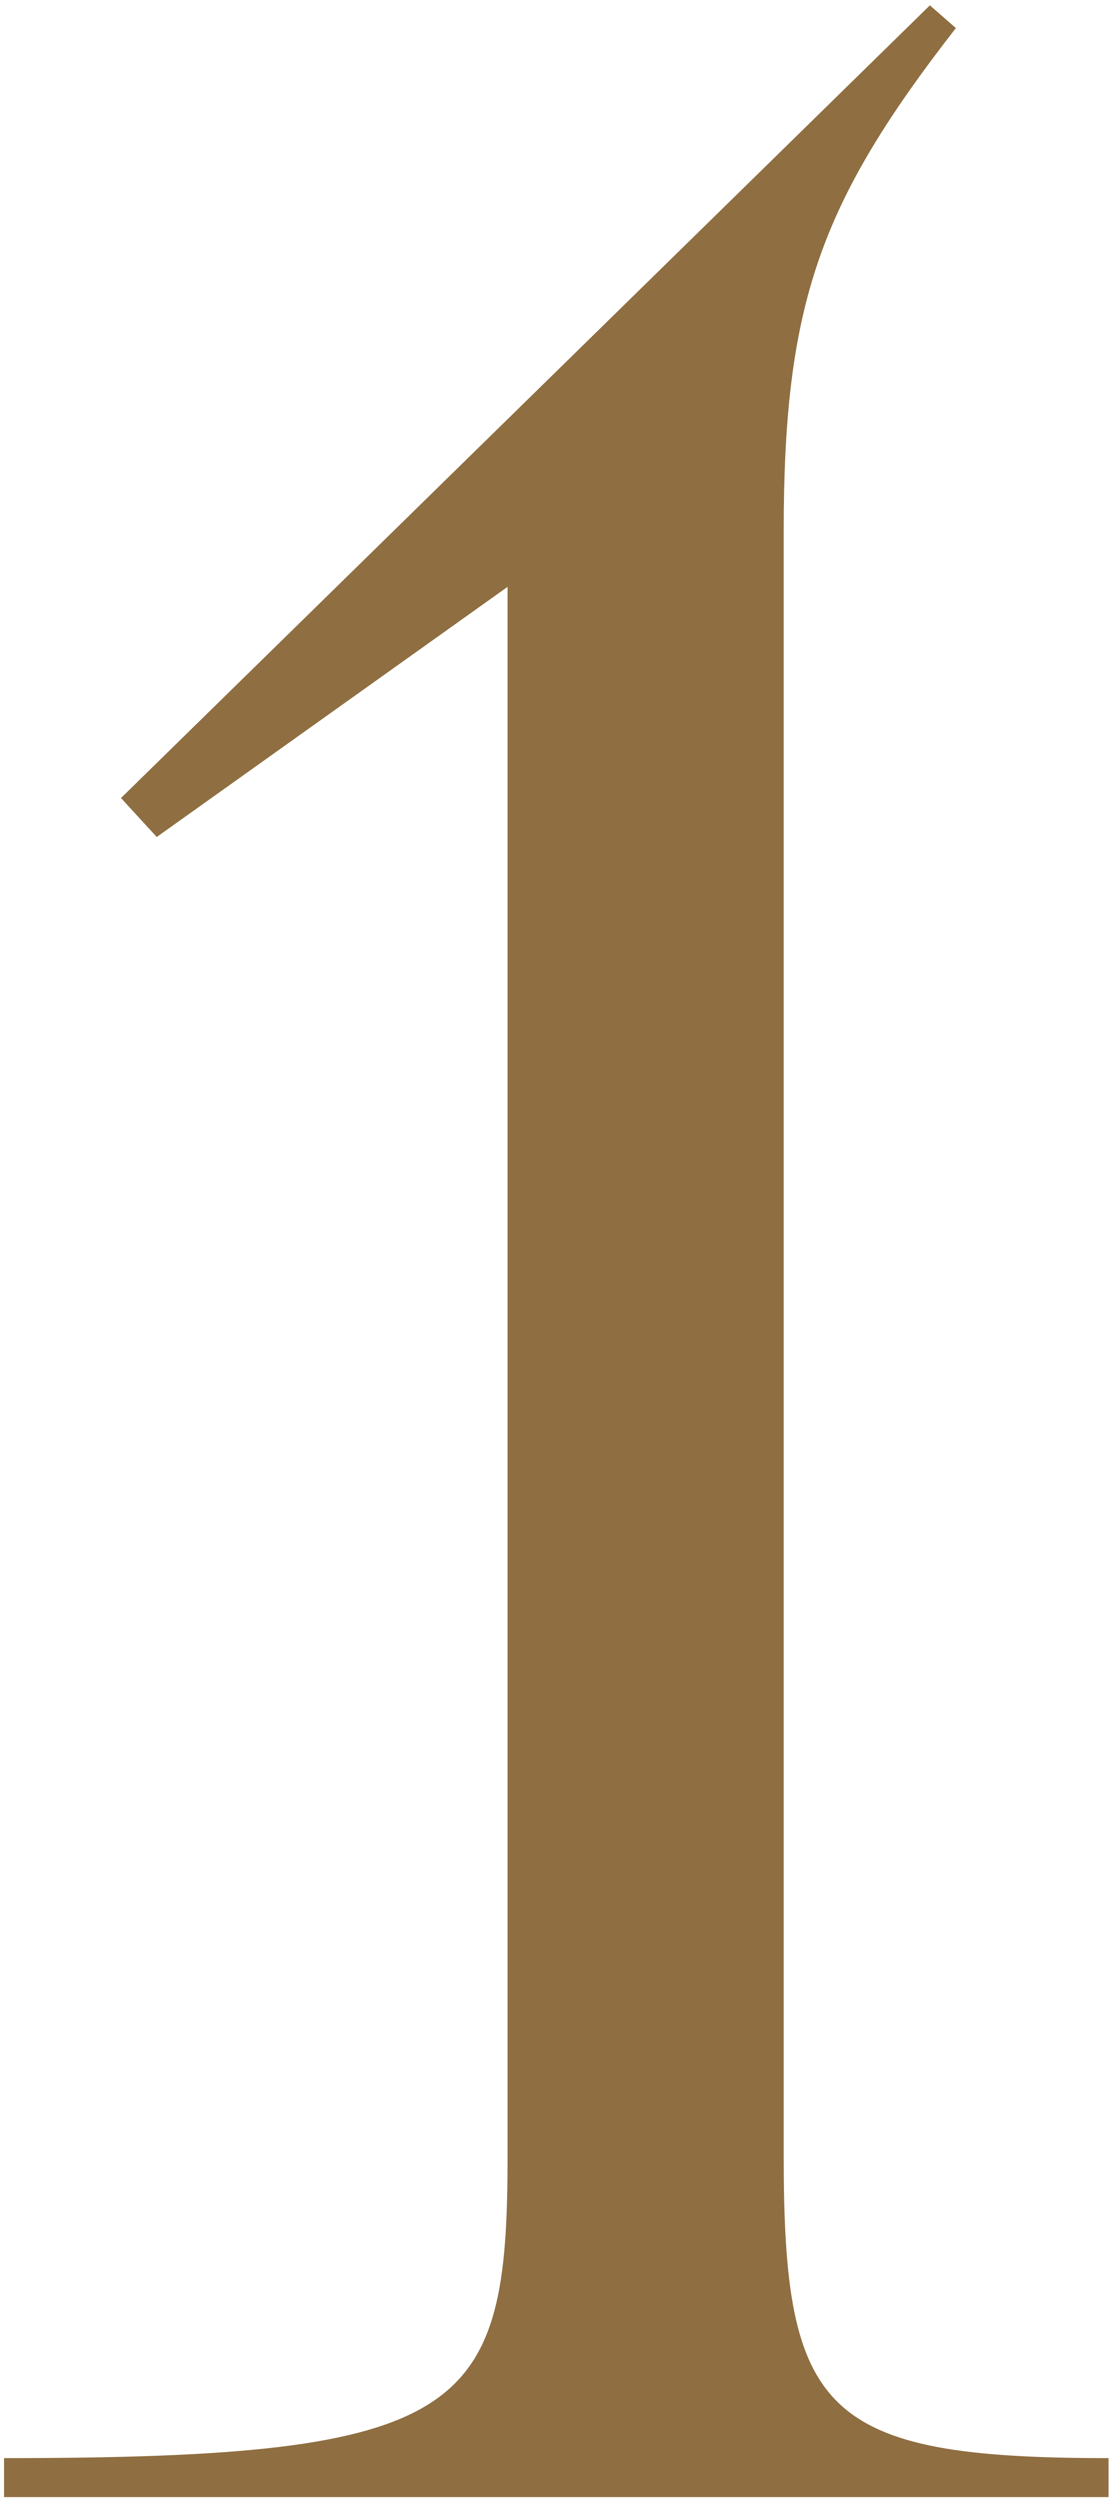 <?xml version="1.0" encoding="UTF-8"?> <svg xmlns="http://www.w3.org/2000/svg" width="106" height="237" viewBox="0 0 106 237" fill="none"><path d="M11.472 75.658L88.164 0.506L90.628 2.662C77.692 19.294 74.304 28.842 74.304 50.402V204.402C74.304 228.734 78 233.046 105.104 233.046V236.742H0.384V233.046C44.428 233.046 48.124 228.734 48.124 204.402V55.638L14.86 79.354L11.472 75.658Z" fill="#8F6E41"></path></svg> 
